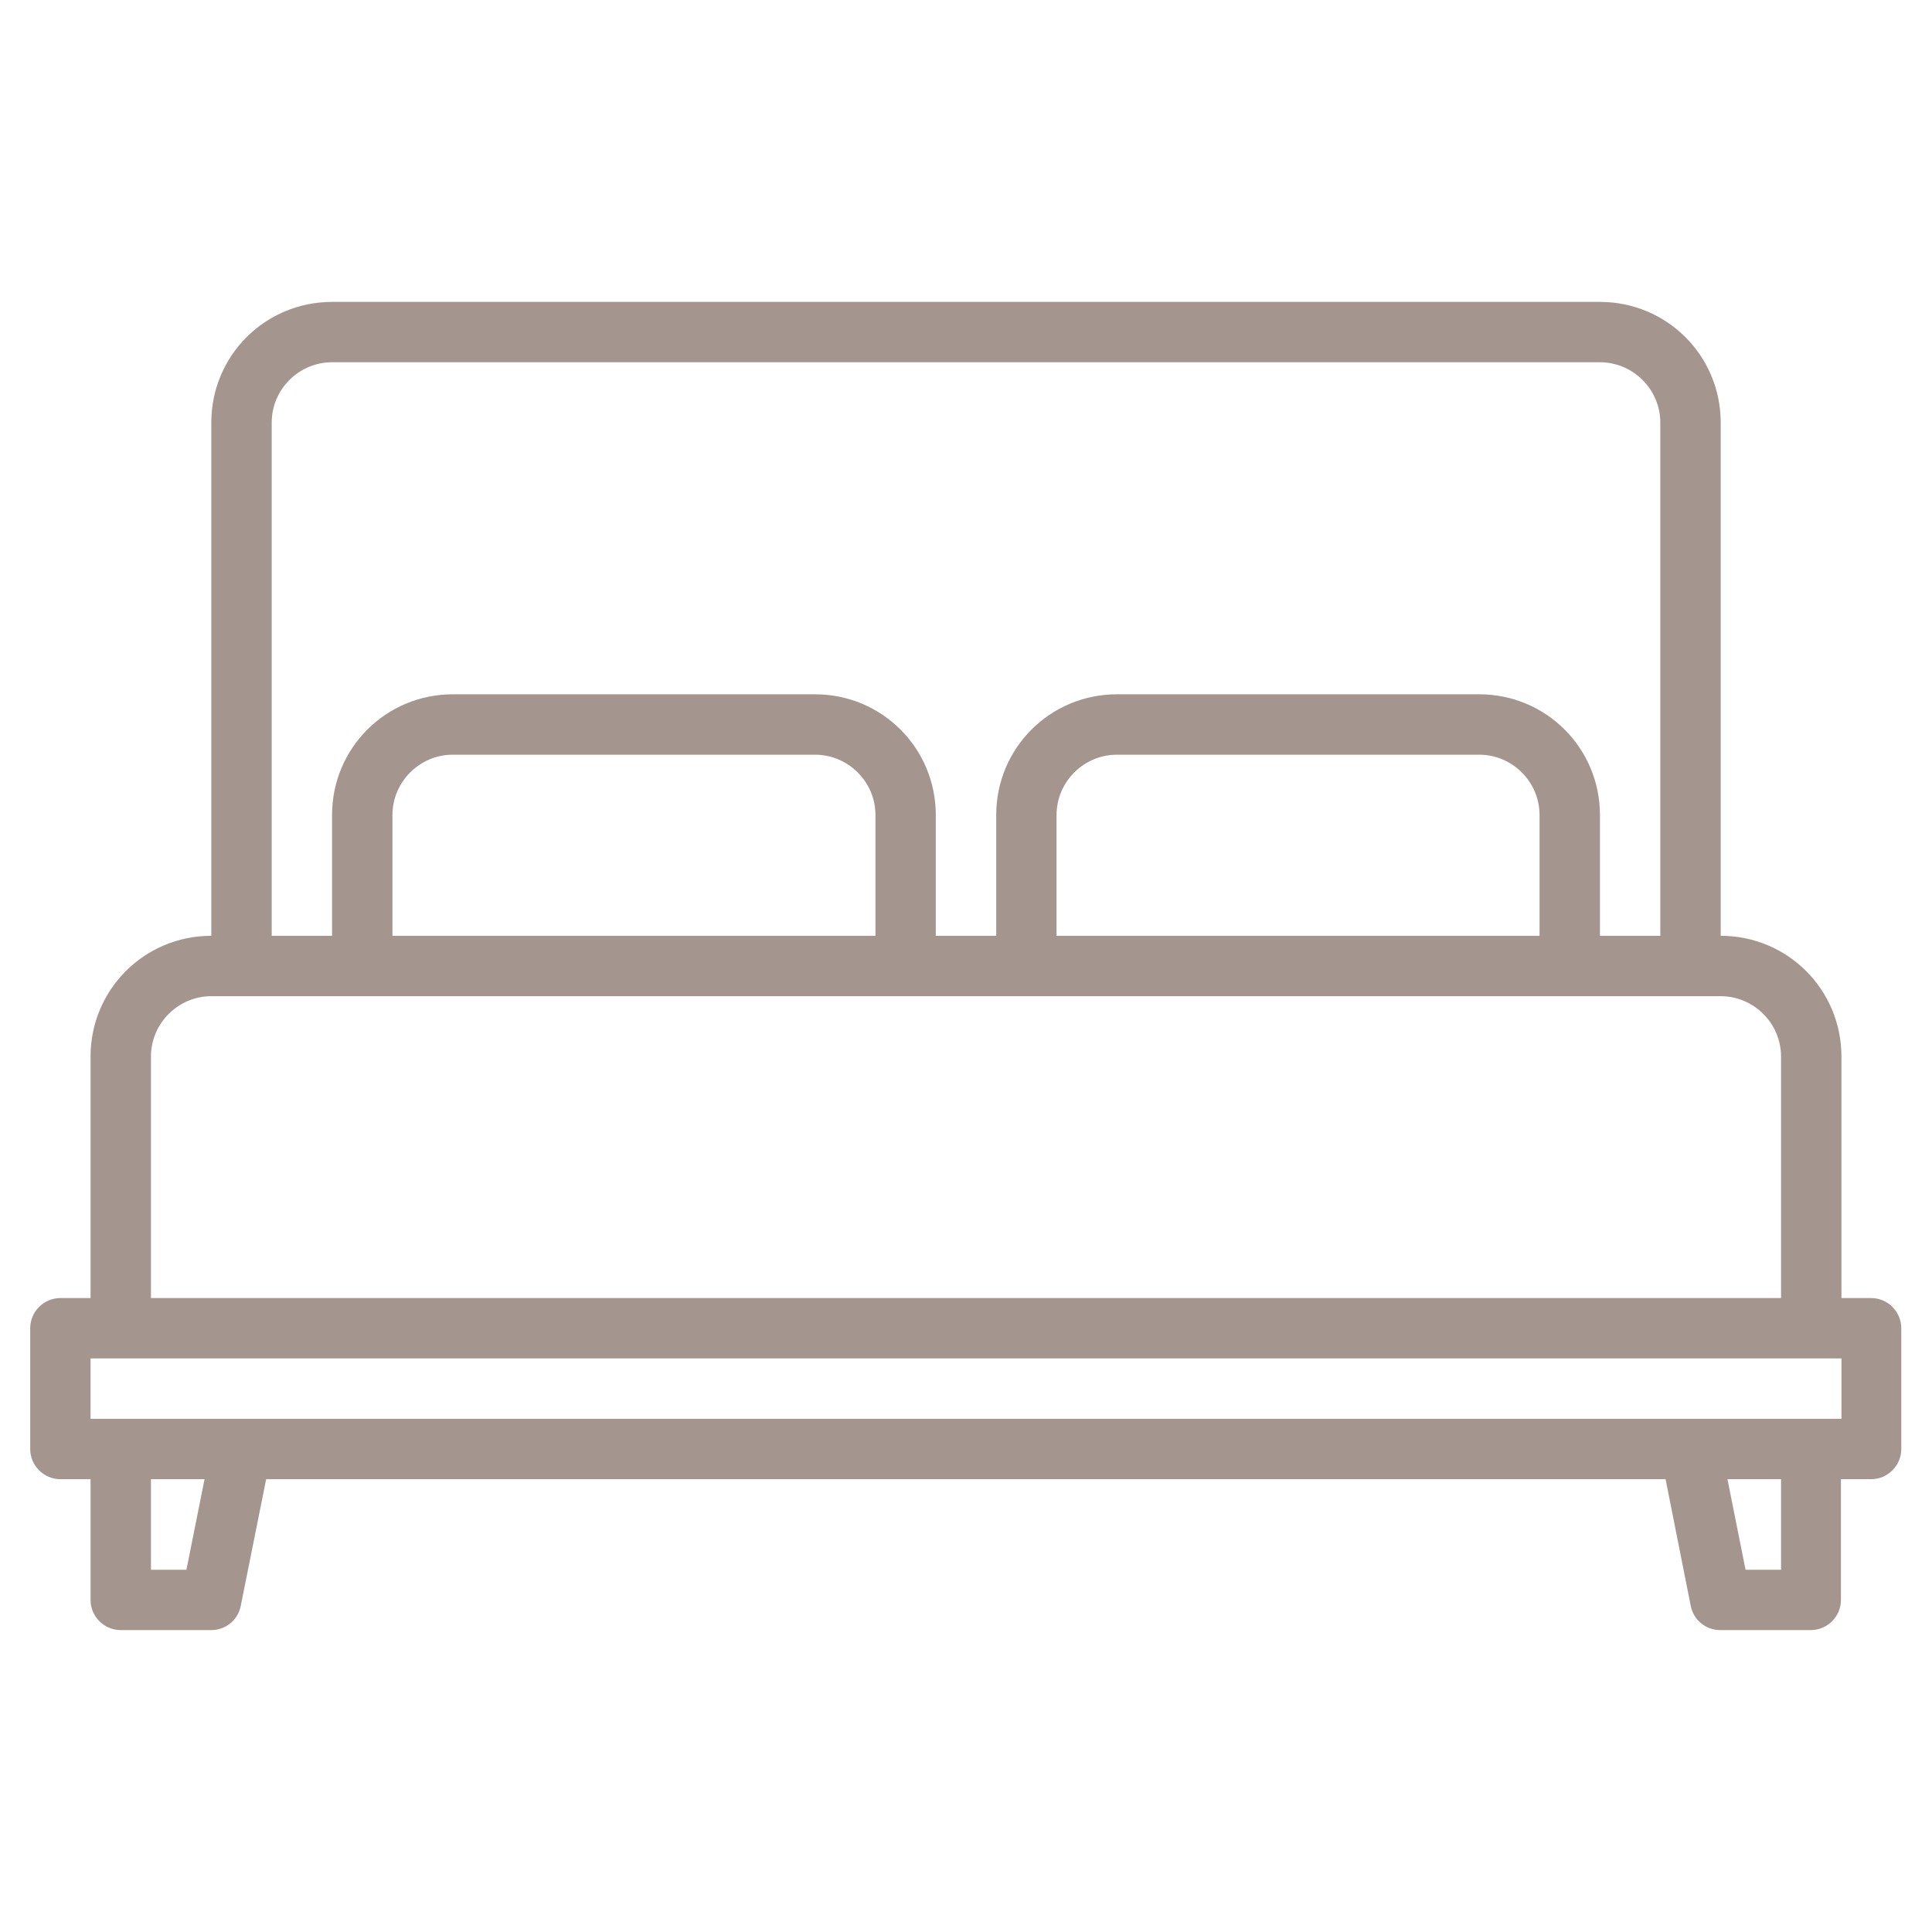 <?xml version="1.0" encoding="UTF-8"?>
<svg xmlns="http://www.w3.org/2000/svg" xmlns:xlink="http://www.w3.org/1999/xlink" width="30px" height="30px" viewBox="0 0 30 30" version="1.1">
<g id="surface1">
<path style=" stroke:none;fill-rule:nonzero;fill:rgb(64.314%,58.824%,55.686%);fill-opacity:1;" d="M 29.062 20.156 L 28.594 20.156 L 28.594 16.406 C 28.594 15.367 27.758 14.531 26.719 14.531 L 26.719 6.562 C 26.719 5.523 25.883 4.688 24.844 4.688 L 5.156 4.688 C 4.117 4.688 3.281 5.523 3.281 6.562 L 3.281 14.531 C 2.242 14.531 1.406 15.367 1.406 16.406 L 1.406 20.156 L 0.938 20.156 C 0.68 20.156 0.469 20.367 0.469 20.625 L 0.469 22.5 C 0.469 22.758 0.68 22.969 0.938 22.969 L 1.406 22.969 L 1.406 24.844 C 1.406 25.102 1.617 25.312 1.875 25.312 L 3.281 25.312 C 3.504 25.312 3.695 25.156 3.738 24.938 L 4.133 22.969 L 25.863 22.969 L 26.254 24.938 C 26.297 25.156 26.488 25.312 26.711 25.312 L 28.117 25.312 C 28.375 25.312 28.586 25.102 28.586 24.844 L 28.586 22.969 L 29.055 22.969 C 29.312 22.969 29.523 22.758 29.523 22.5 L 29.523 20.625 C 29.523 20.367 29.312 20.156 29.055 20.156 Z M 4.219 6.562 C 4.219 6.047 4.641 5.625 5.156 5.625 L 24.844 5.625 C 25.359 5.625 25.781 6.047 25.781 6.562 L 25.781 14.531 L 24.844 14.531 L 24.844 12.656 C 24.844 11.617 24.008 10.781 22.969 10.781 L 17.344 10.781 C 16.305 10.781 15.469 11.617 15.469 12.656 L 15.469 14.531 L 14.531 14.531 L 14.531 12.656 C 14.531 11.617 13.695 10.781 12.656 10.781 L 7.031 10.781 C 5.992 10.781 5.156 11.617 5.156 12.656 L 5.156 14.531 L 4.219 14.531 Z M 23.906 12.656 L 23.906 14.531 L 16.406 14.531 L 16.406 12.656 C 16.406 12.141 16.828 11.719 17.344 11.719 L 22.969 11.719 C 23.484 11.719 23.906 12.141 23.906 12.656 Z M 13.594 12.656 L 13.594 14.531 L 6.094 14.531 L 6.094 12.656 C 6.094 12.141 6.516 11.719 7.031 11.719 L 12.656 11.719 C 13.172 11.719 13.594 12.141 13.594 12.656 Z M 2.344 16.406 C 2.344 15.891 2.766 15.469 3.281 15.469 L 26.719 15.469 C 27.234 15.469 27.656 15.891 27.656 16.406 L 27.656 20.156 L 2.344 20.156 Z M 2.895 24.375 L 2.344 24.375 L 2.344 22.969 L 3.176 22.969 Z M 27.656 24.375 L 27.105 24.375 L 26.824 22.969 L 27.656 22.969 Z M 28.594 22.031 L 1.406 22.031 L 1.406 21.094 L 28.594 21.094 Z M 28.594 22.031 "/>
</g>
</svg>
